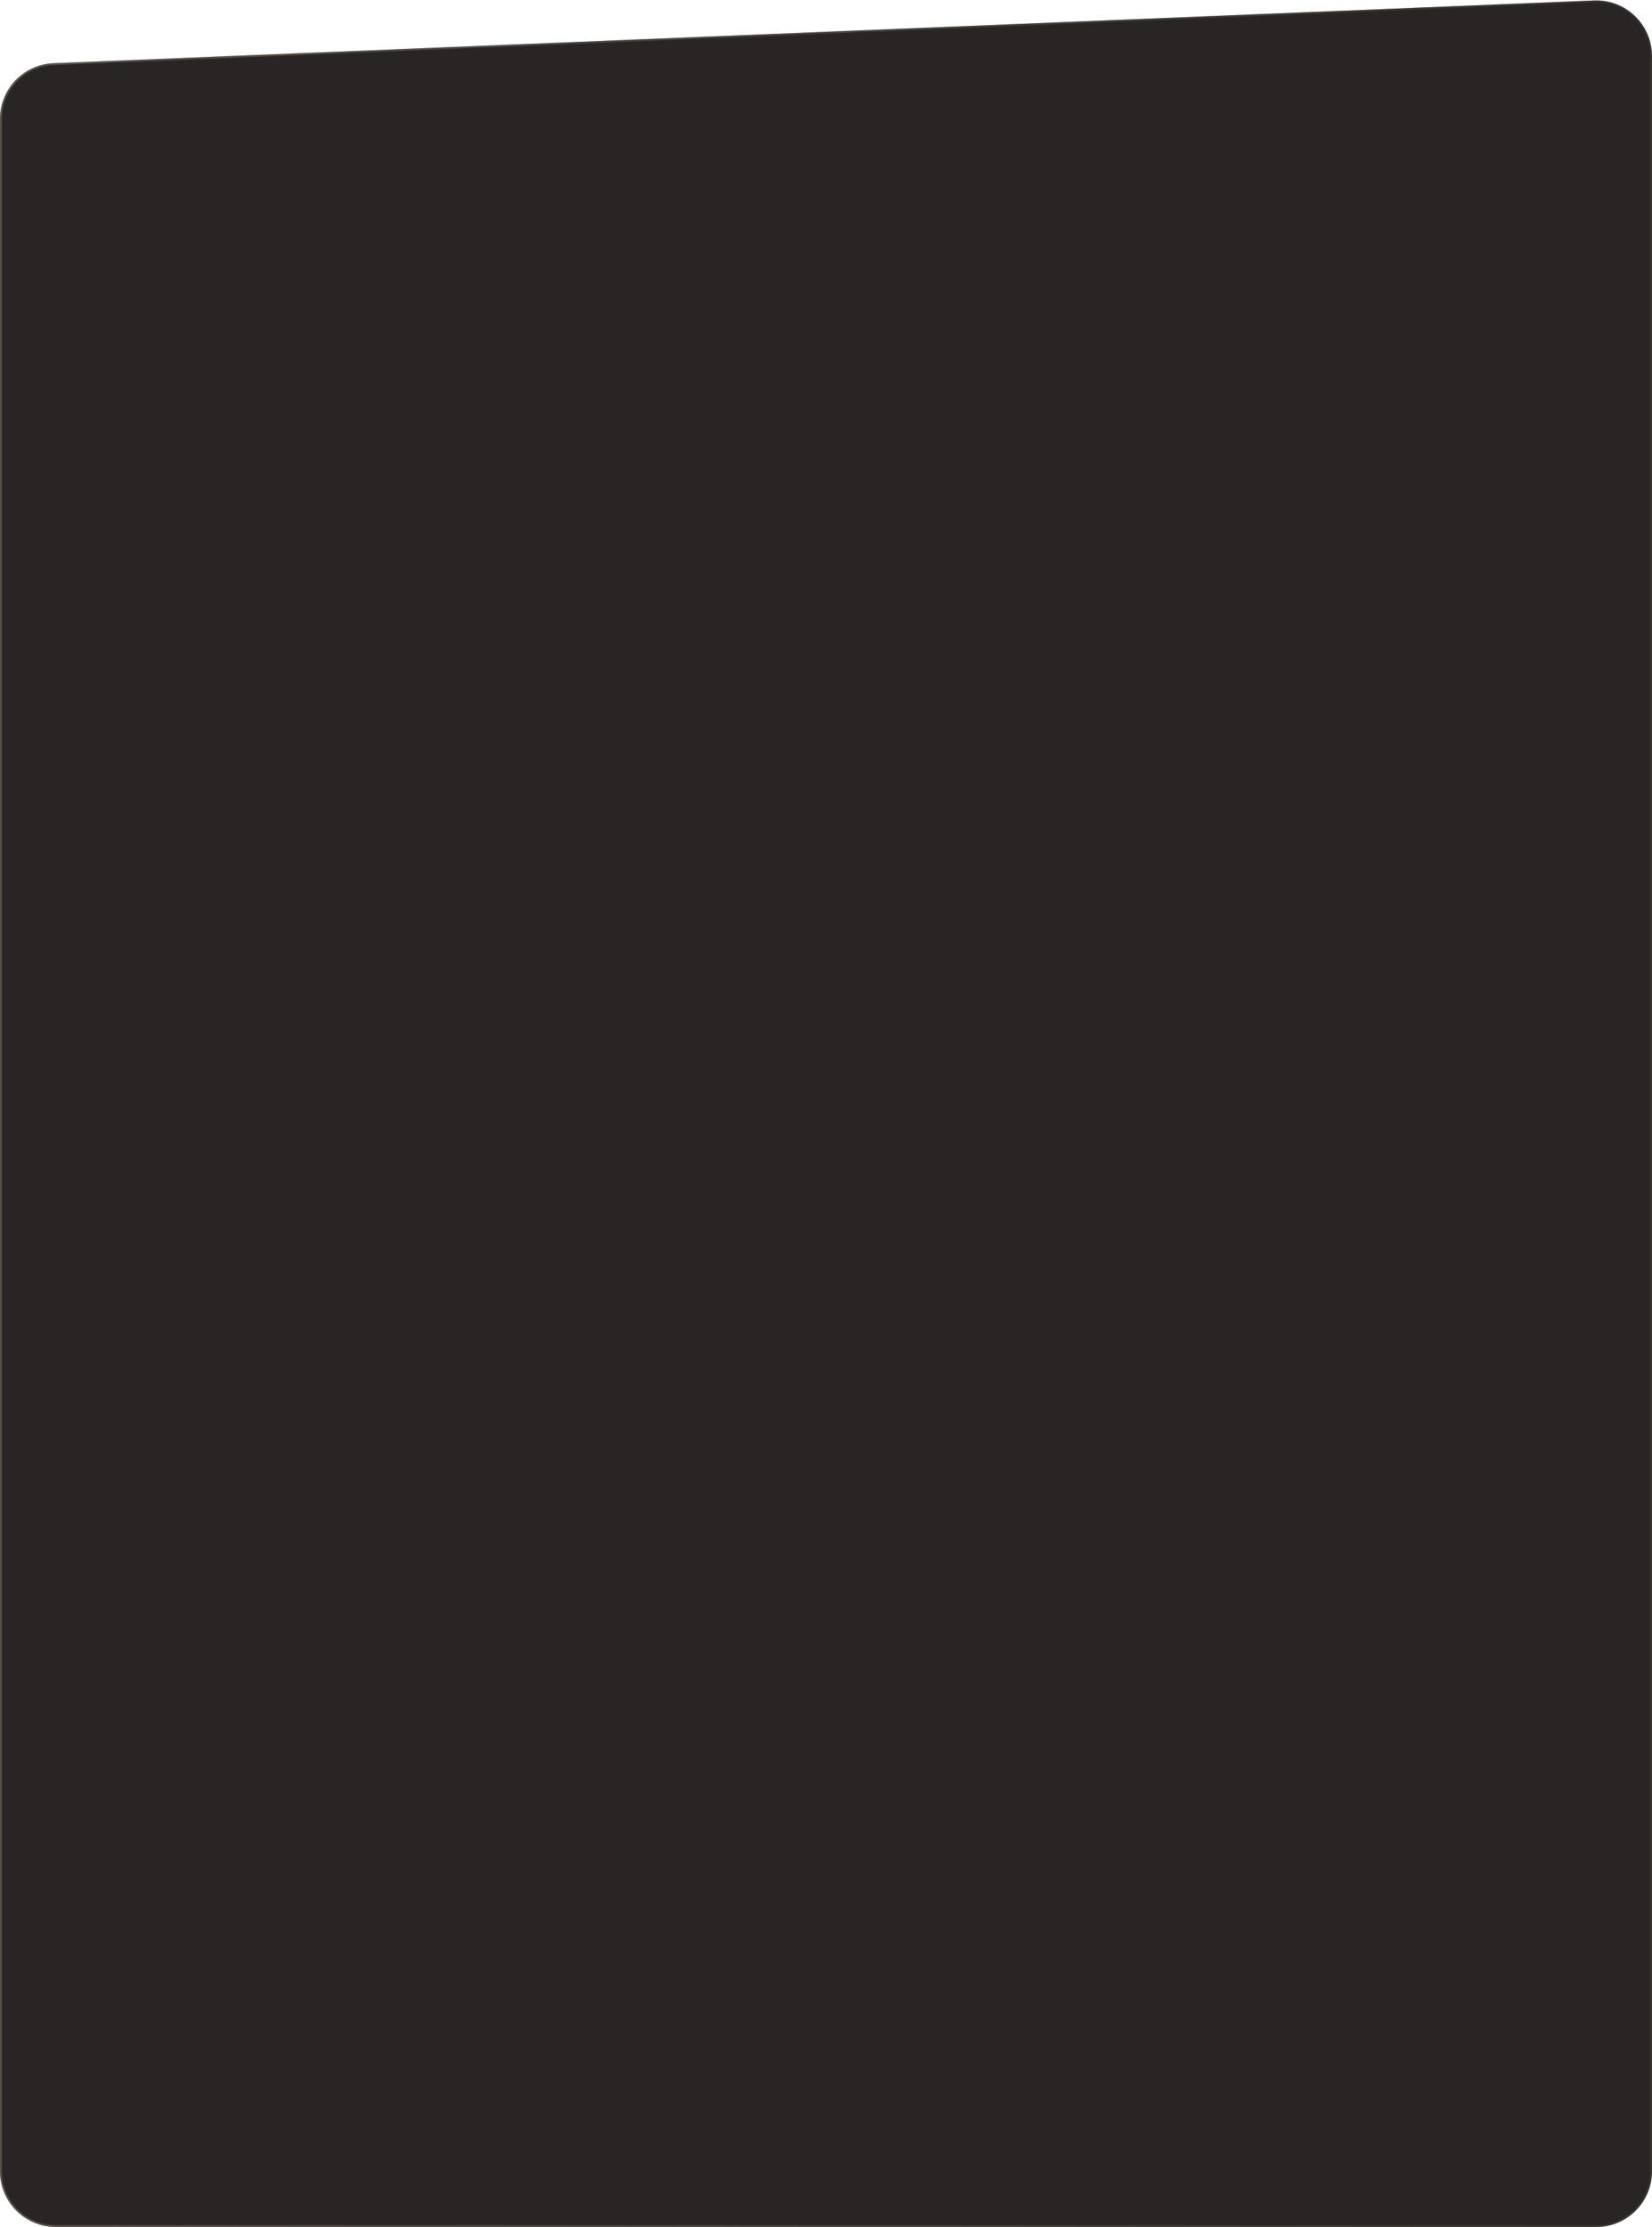 <?xml version="1.0" encoding="UTF-8"?> <svg xmlns="http://www.w3.org/2000/svg" width="890" height="1199" viewBox="0 0 890 1199" fill="none"><path d="M0 64.015C0 47.92 12.7 34.694 28.78 34.039L858.78 0.27C875.813 -0.423 890 13.198 890 30.245V1169C890 1185.57 876.569 1199 860 1199H30C13.431 1199 0 1185.57 0 1169V64.015Z" fill="#292524"></path><path d="M28.801 34.539L858.801 0.77C875.55 0.088 889.5 13.482 889.5 30.245V1169C889.5 1185.29 876.292 1198.5 860 1198.5H30C13.708 1198.5 0.5 1185.29 0.5 1169V64.015C0.5 48.189 12.988 35.182 28.801 34.539Z" stroke="url(#paint0_linear_175_207)" stroke-opacity="0.3"></path><defs><linearGradient id="paint0_linear_175_207" x1="-4.92347e-07" y1="169.425" x2="890" y2="169.425" gradientUnits="userSpaceOnUse"><stop stop-color="#C1B6A2"></stop><stop offset="1" stop-color="#5B5447"></stop></linearGradient></defs></svg> 